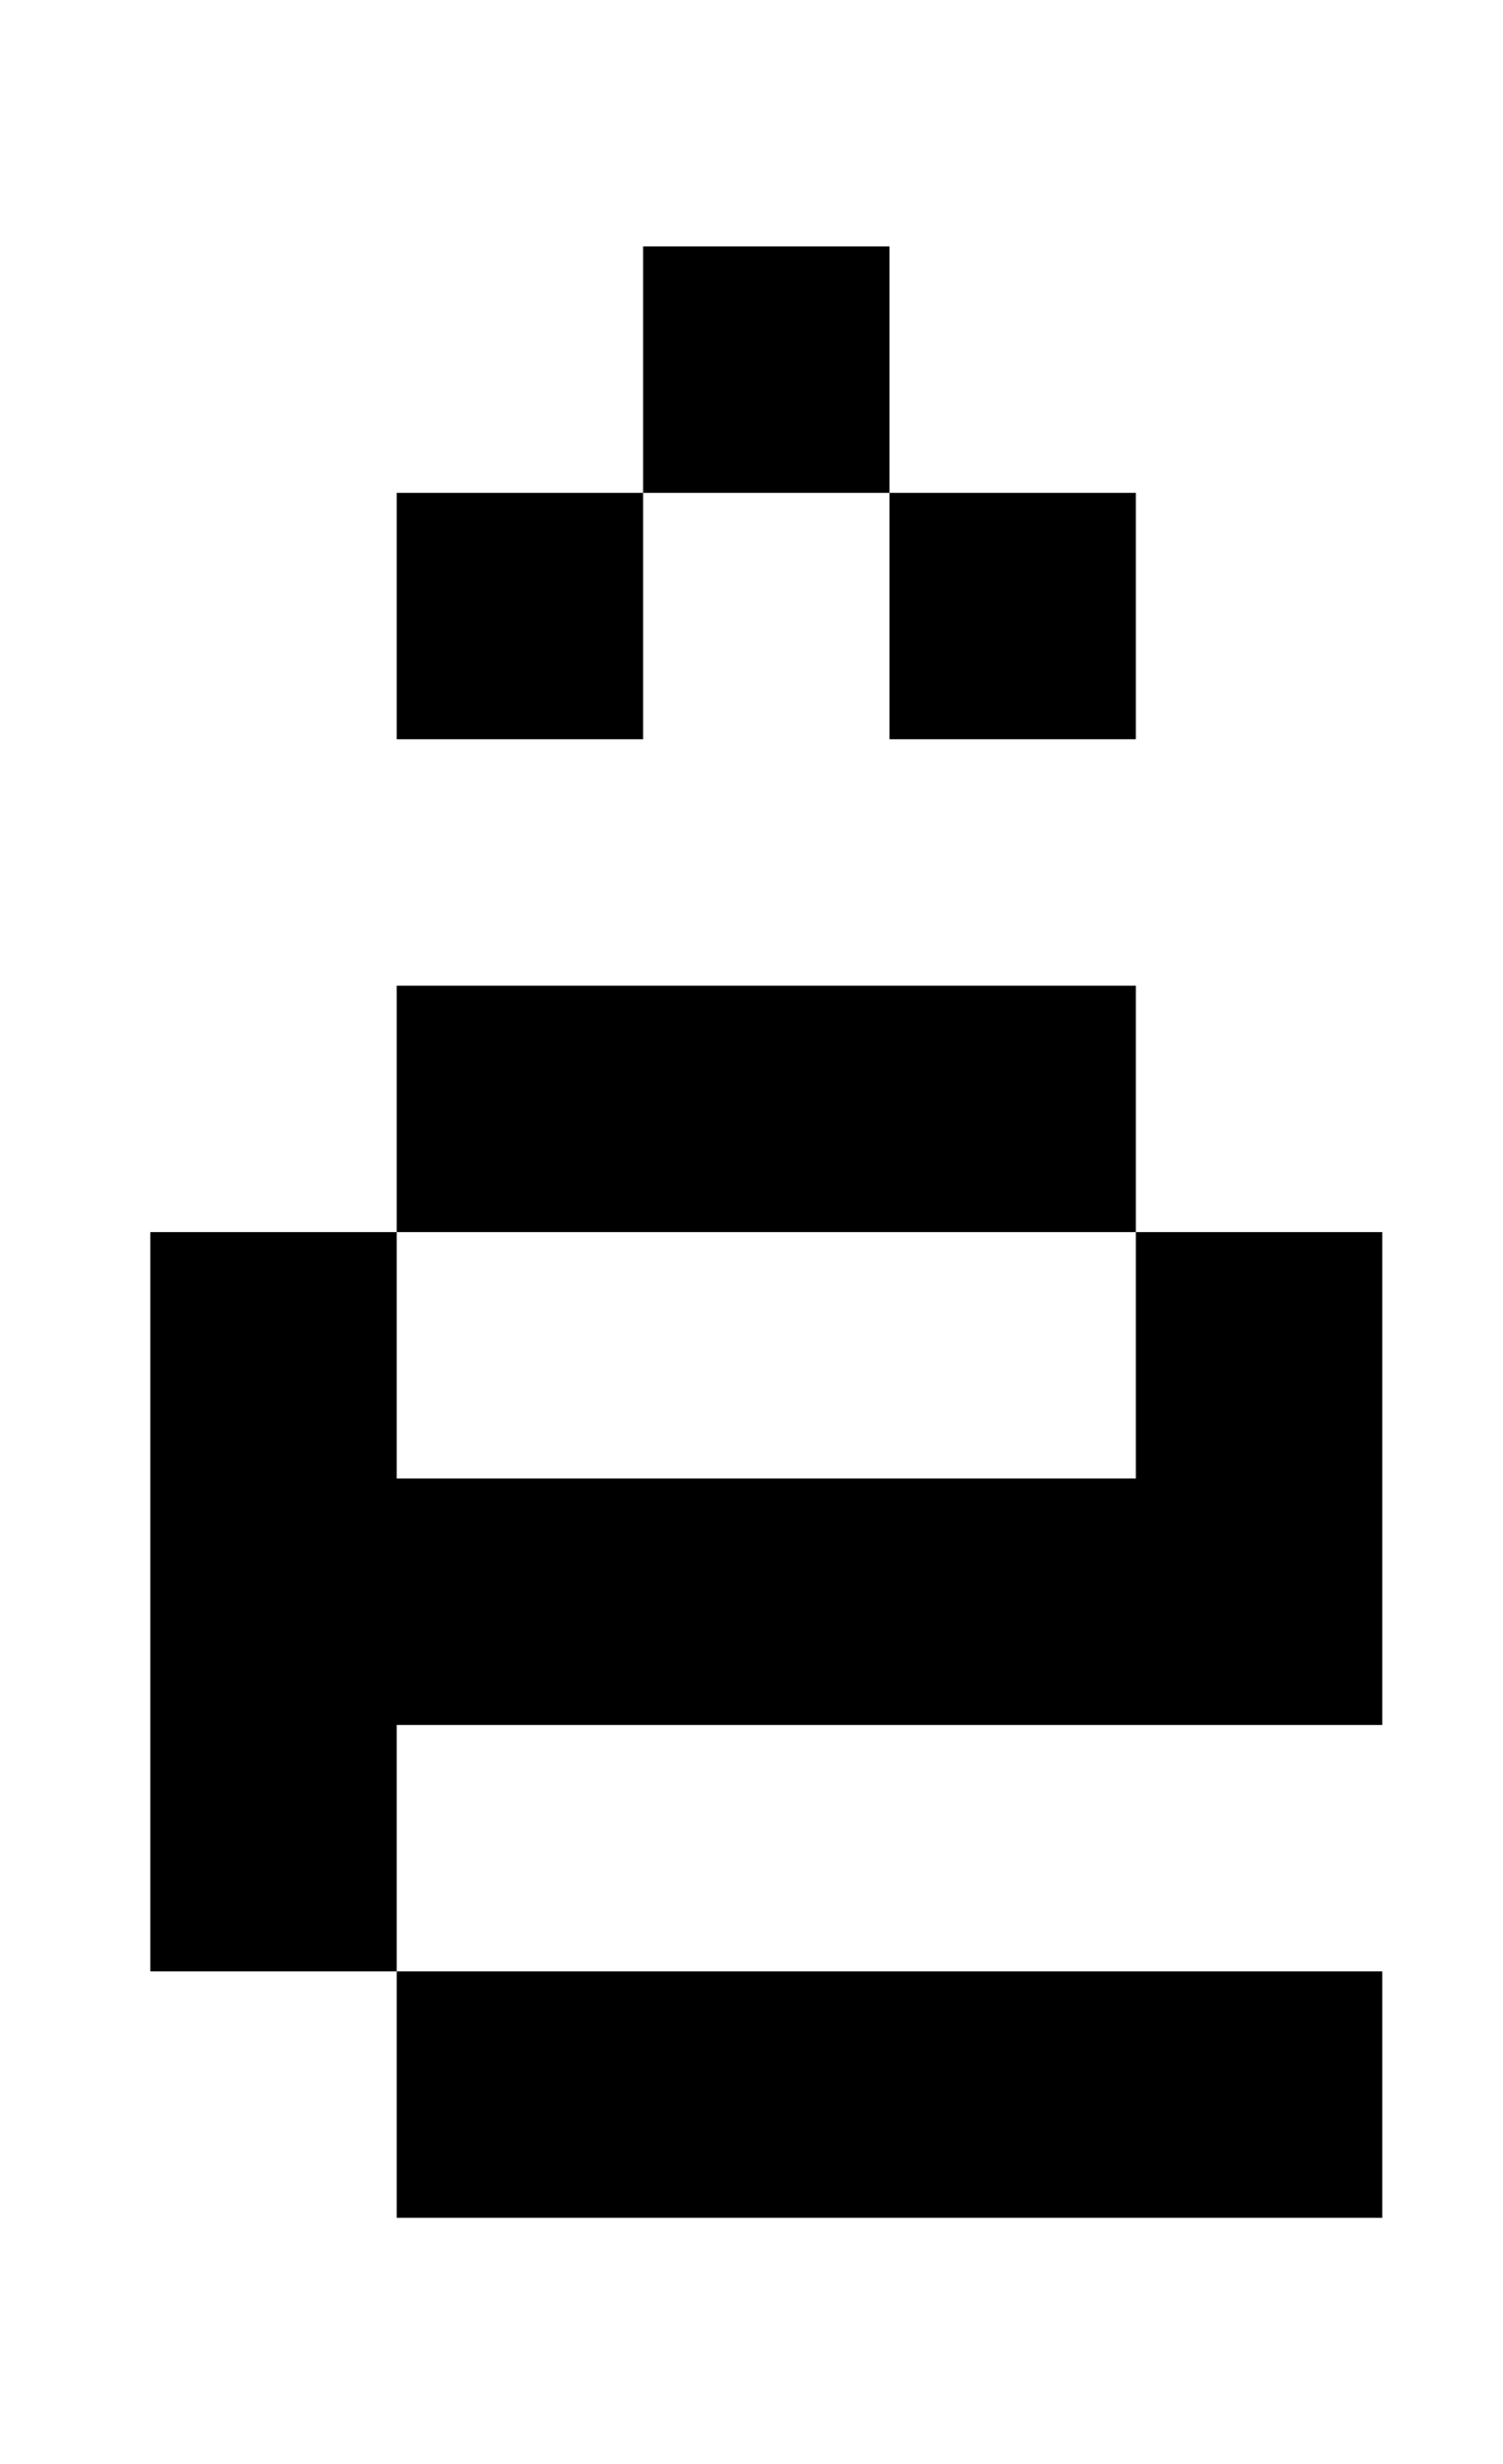 <?xml version="1.0" standalone="no"?>
<!DOCTYPE svg PUBLIC "-//W3C//DTD SVG 1.1//EN" "http://www.w3.org/Graphics/SVG/1.1/DTD/svg11.dtd" >
<svg xmlns="http://www.w3.org/2000/svg" xmlns:xlink="http://www.w3.org/1999/xlink" version="1.1" viewBox="-10 0 610 1000">
   <path fill="currentColor"
d="M451 500h100v200h-100v-200zM151 400h300v100h-300v-100zM51 500h100v300h-100v-300zM151 800h400v100h-400v-100zM151 600h300v100h-300v-100zM251 100h100v100h-100v-100zM151 200h100v100h-100v-100zM351 200h100v100h-100v-100z" />
</svg>
